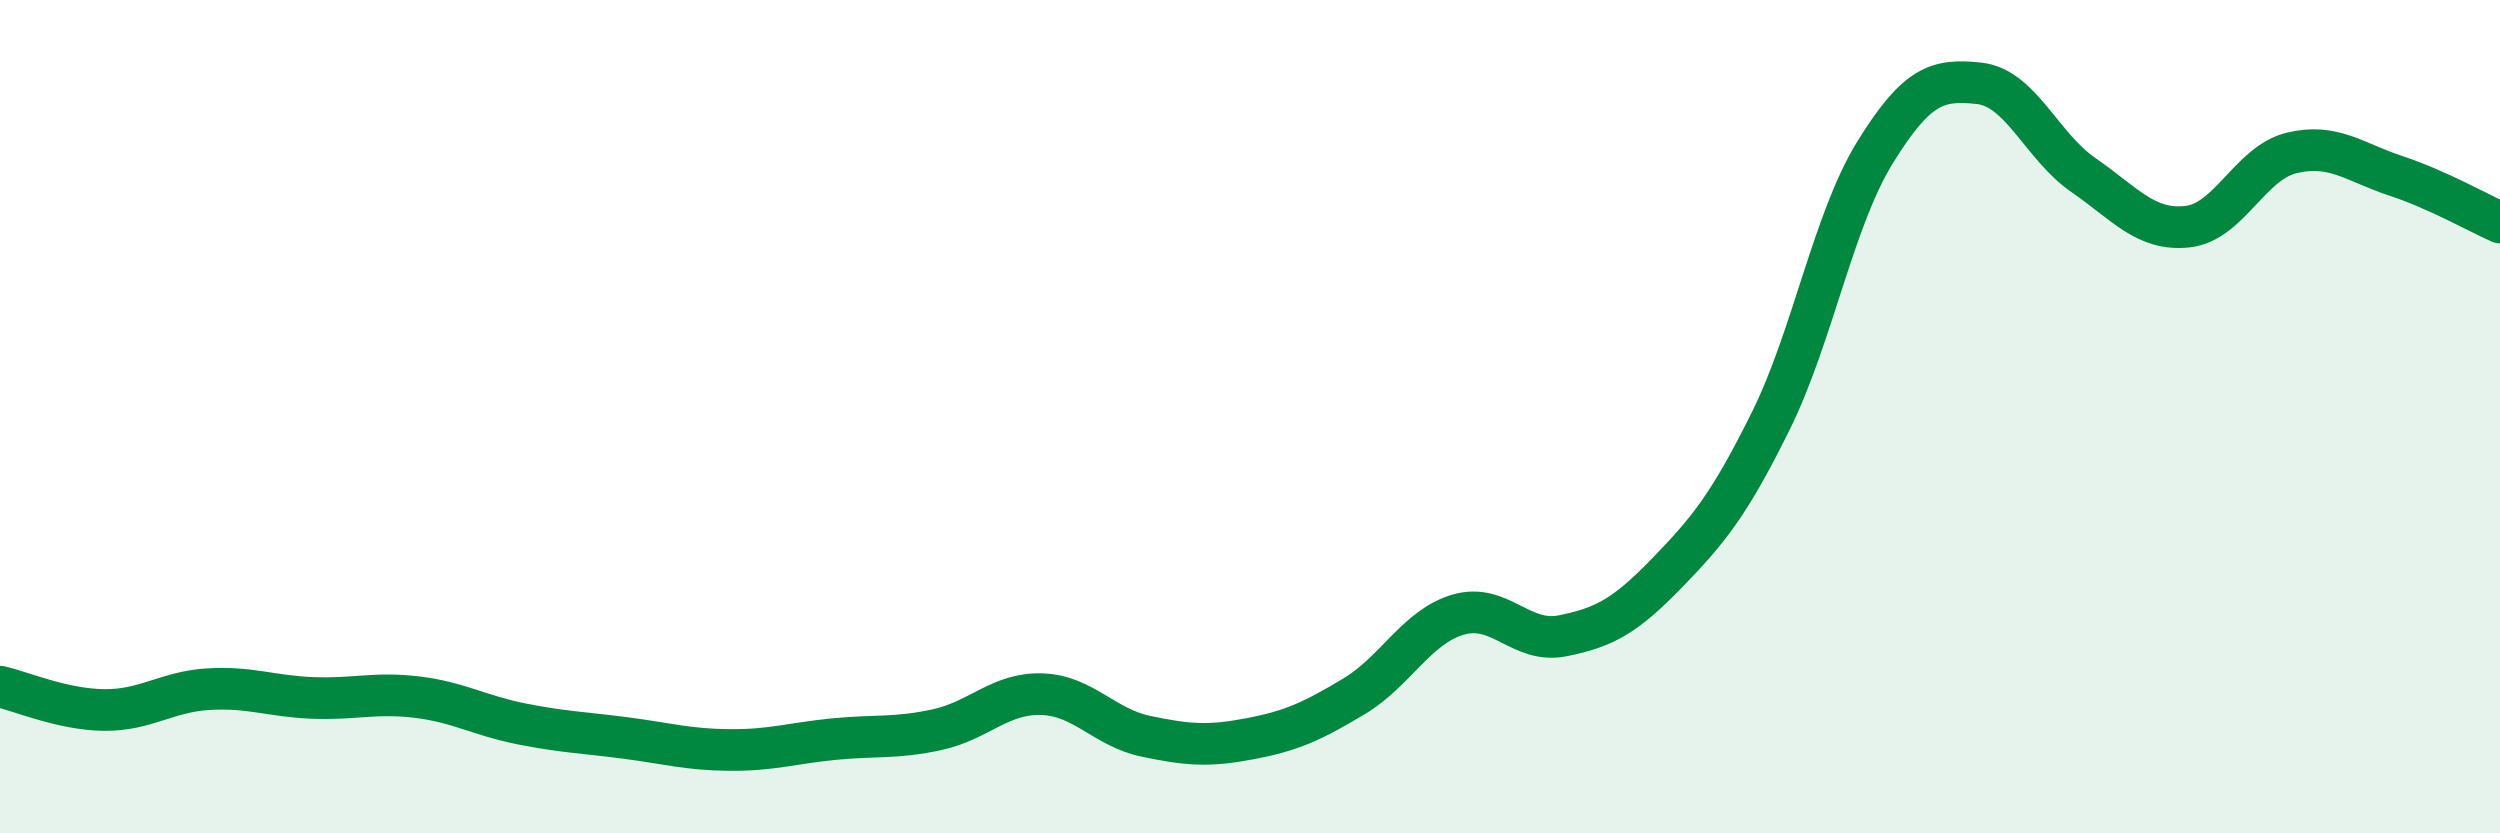 
    <svg width="60" height="20" viewBox="0 0 60 20" xmlns="http://www.w3.org/2000/svg">
      <path
        d="M 0,16.48 C 0.5,16.59 1.5,17.03 2.5,17.04 C 3.5,17.05 4,16.6 5,16.54 C 6,16.48 6.5,16.71 7.5,16.75 C 8.5,16.79 9,16.61 10,16.73 C 11,16.85 11.5,17.17 12.5,17.37 C 13.5,17.57 14,17.58 15,17.71 C 16,17.84 16.5,17.99 17.5,18 C 18.5,18.01 19,17.84 20,17.74 C 21,17.64 21.5,17.73 22.5,17.51 C 23.5,17.29 24,16.63 25,16.66 C 26,16.69 26.5,17.46 27.5,17.67 C 28.5,17.88 29,17.92 30,17.73 C 31,17.54 31.5,17.31 32.5,16.71 C 33.5,16.11 34,15.04 35,14.75 C 36,14.46 36.5,15.46 37.5,15.26 C 38.5,15.06 39,14.79 40,13.76 C 41,12.73 41.5,12.12 42.5,10.1 C 43.5,8.08 44,5.28 45,3.66 C 46,2.04 46.5,1.89 47.5,2 C 48.5,2.11 49,3.51 50,4.2 C 51,4.89 51.5,5.55 52.5,5.44 C 53.5,5.33 54,3.91 55,3.67 C 56,3.43 56.5,3.89 57.5,4.22 C 58.5,4.55 59.5,5.12 60,5.34L60 20L0 20Z"
        fill="#008740"
        opacity="0.1"
        stroke-linecap="round"
        stroke-linejoin="round"
      />
      <path
        d="M 0,16.48 C 0.5,16.59 1.5,17.03 2.5,17.04 C 3.5,17.05 4,16.6 5,16.54 C 6,16.48 6.5,16.71 7.5,16.75 C 8.5,16.79 9,16.61 10,16.73 C 11,16.85 11.5,17.17 12.5,17.37 C 13.5,17.57 14,17.58 15,17.71 C 16,17.84 16.5,17.99 17.5,18 C 18.5,18.01 19,17.84 20,17.74 C 21,17.64 21.5,17.73 22.5,17.51 C 23.5,17.29 24,16.63 25,16.66 C 26,16.69 26.5,17.46 27.5,17.67 C 28.5,17.88 29,17.92 30,17.73 C 31,17.54 31.5,17.31 32.5,16.71 C 33.5,16.11 34,15.04 35,14.75 C 36,14.46 36.5,15.46 37.5,15.26 C 38.5,15.06 39,14.79 40,13.76 C 41,12.73 41.5,12.12 42.5,10.1 C 43.5,8.08 44,5.28 45,3.66 C 46,2.04 46.5,1.89 47.5,2 C 48.5,2.11 49,3.51 50,4.2 C 51,4.89 51.5,5.55 52.5,5.44 C 53.5,5.33 54,3.91 55,3.67 C 56,3.43 56.5,3.89 57.5,4.22 C 58.5,4.55 59.5,5.12 60,5.34"
        stroke="#008740"
        stroke-width="1"
        fill="none"
        stroke-linecap="round"
        stroke-linejoin="round"
      />
    </svg>
  